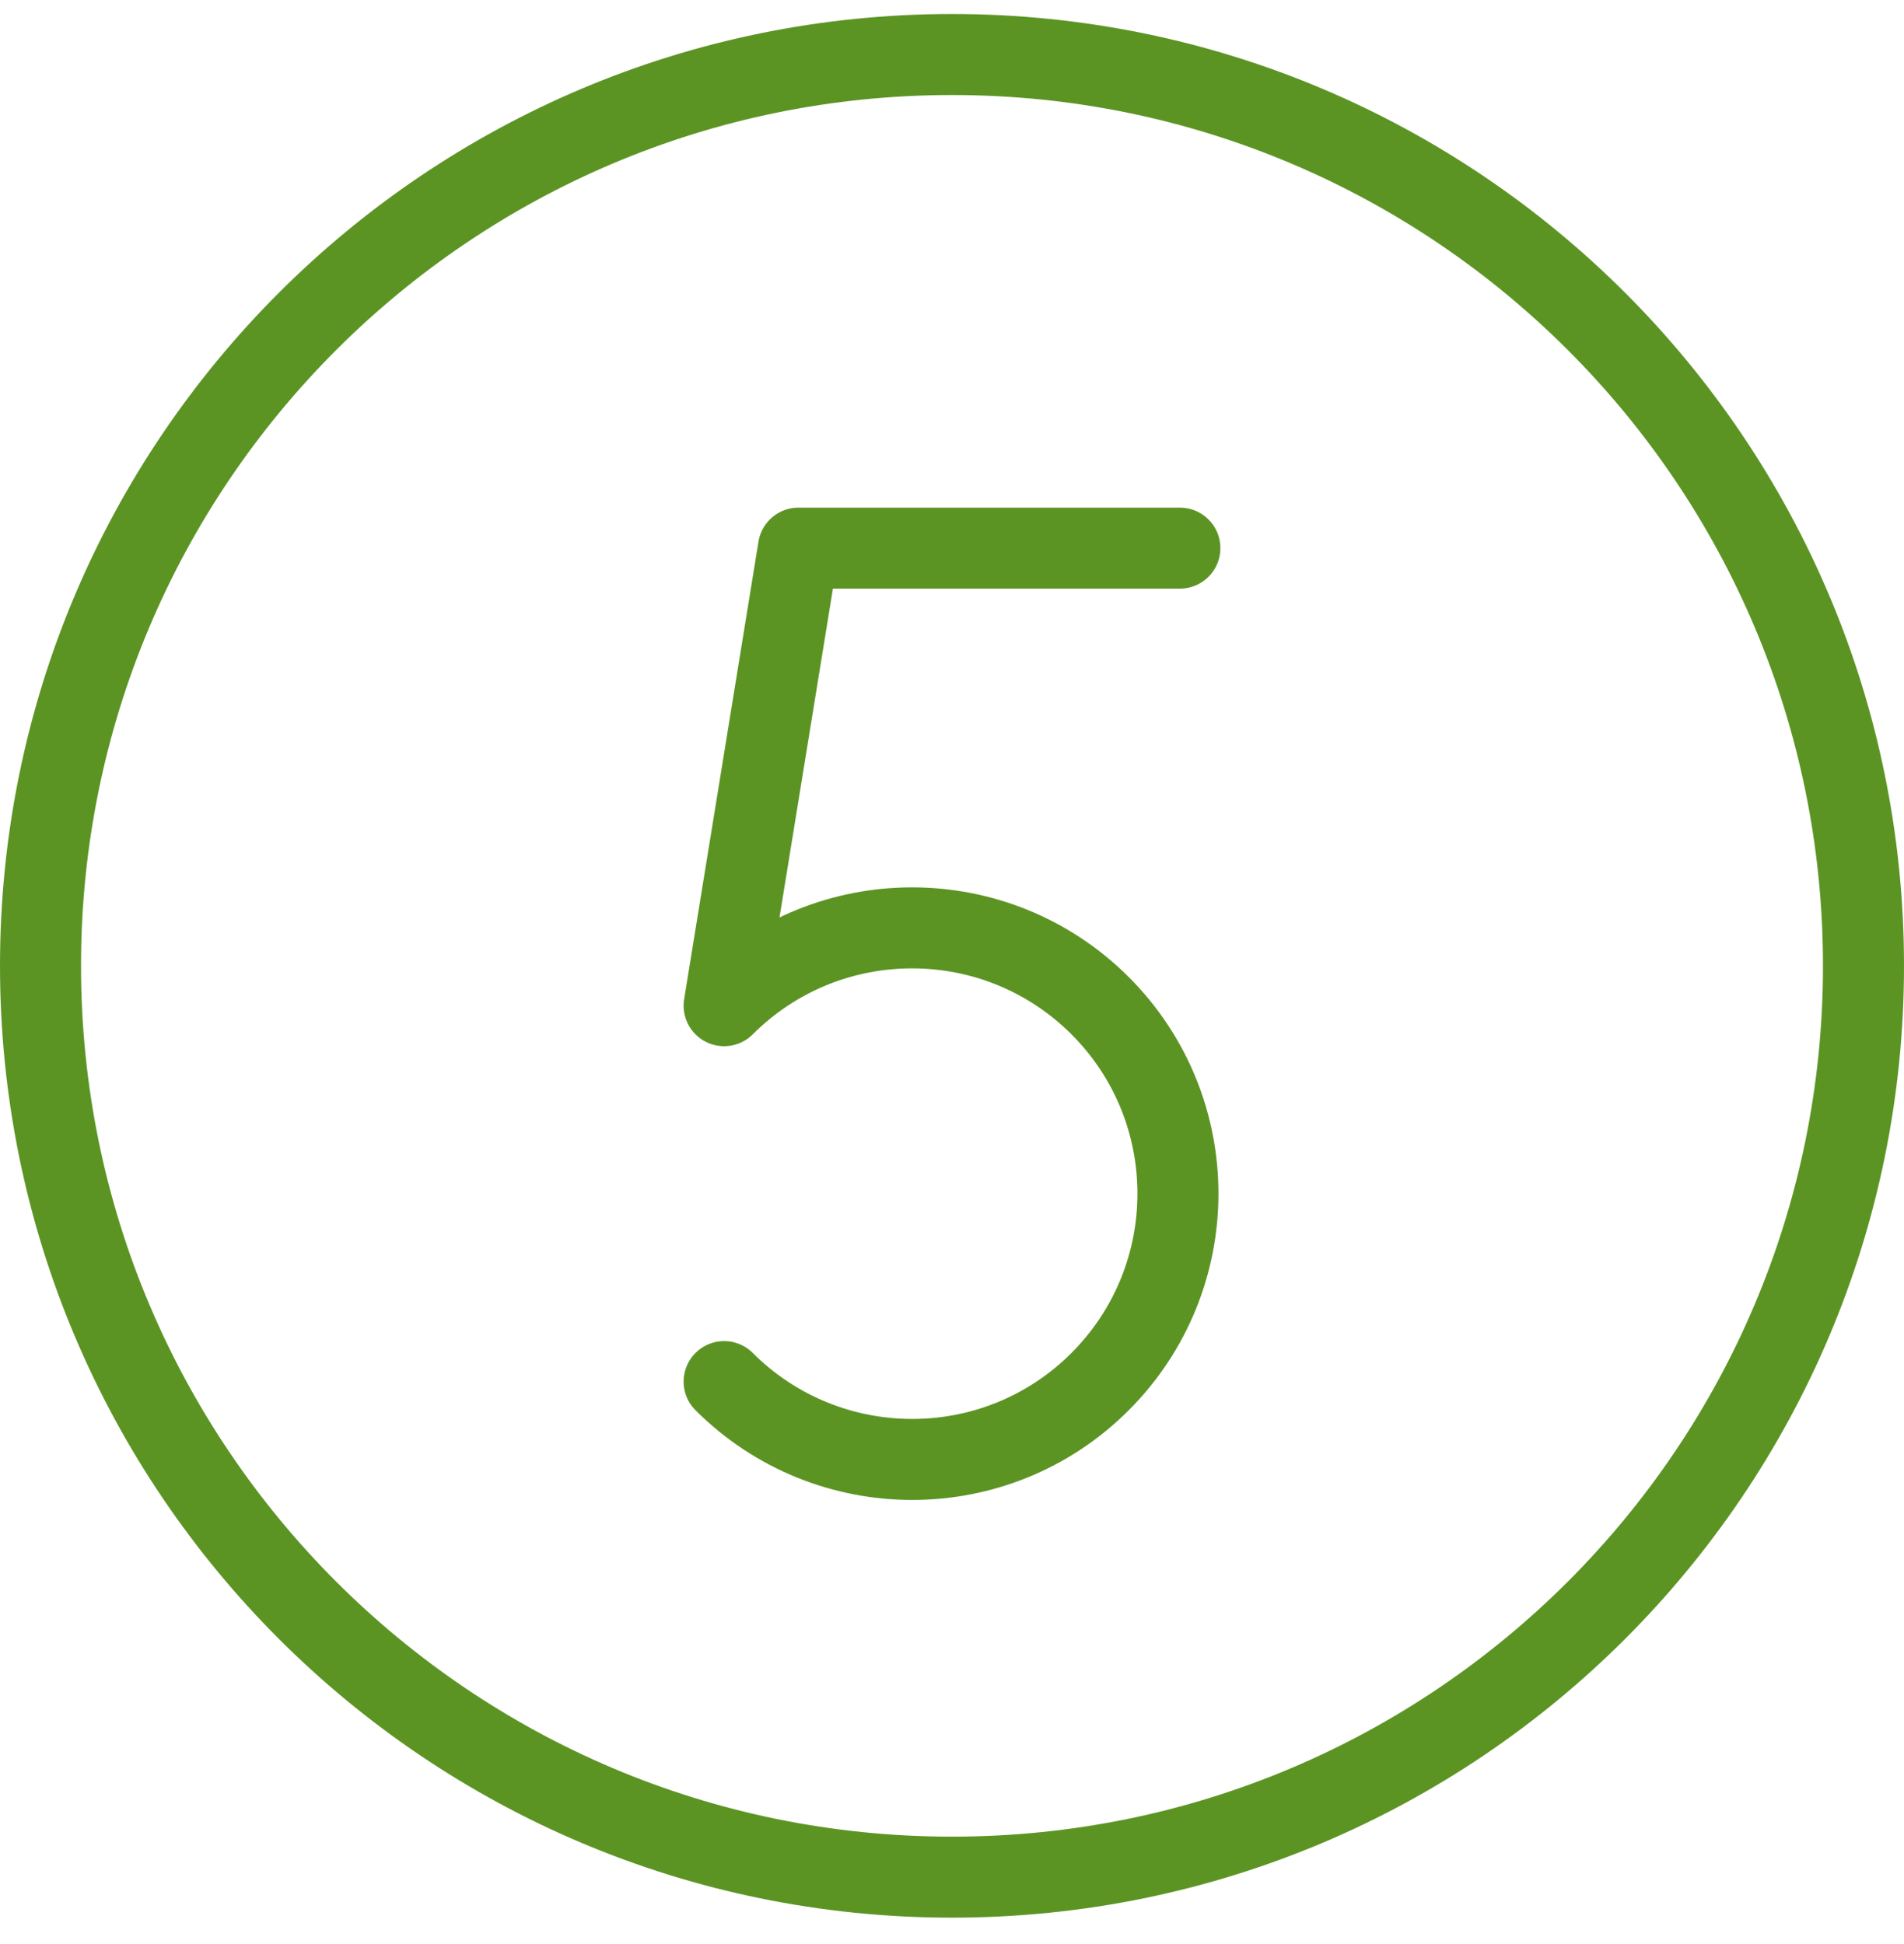 <svg width="47" height="48" viewBox="0 0 47 48" fill="none" xmlns="http://www.w3.org/2000/svg">
<path d="M23.5 46.346C35.926 46.346 46 36.272 46 23.846C46 11.419 35.926 1.346 23.5 1.346C11.074 1.346 1 11.419 1 23.846C1 36.272 11.074 46.346 23.5 46.346Z" stroke="#5C9424" stroke-width="2" stroke-miterlimit="10"/>
<path d="M29.125 13.533H19.71L17.875 24.83C20.437 22.268 24.592 22.268 27.156 24.83C29.718 27.392 29.718 31.547 27.156 34.111C24.595 36.675 20.439 36.673 17.875 34.111" stroke="#5C9424" stroke-width="2" stroke-linecap="round" stroke-linejoin="round"/>
</svg>
